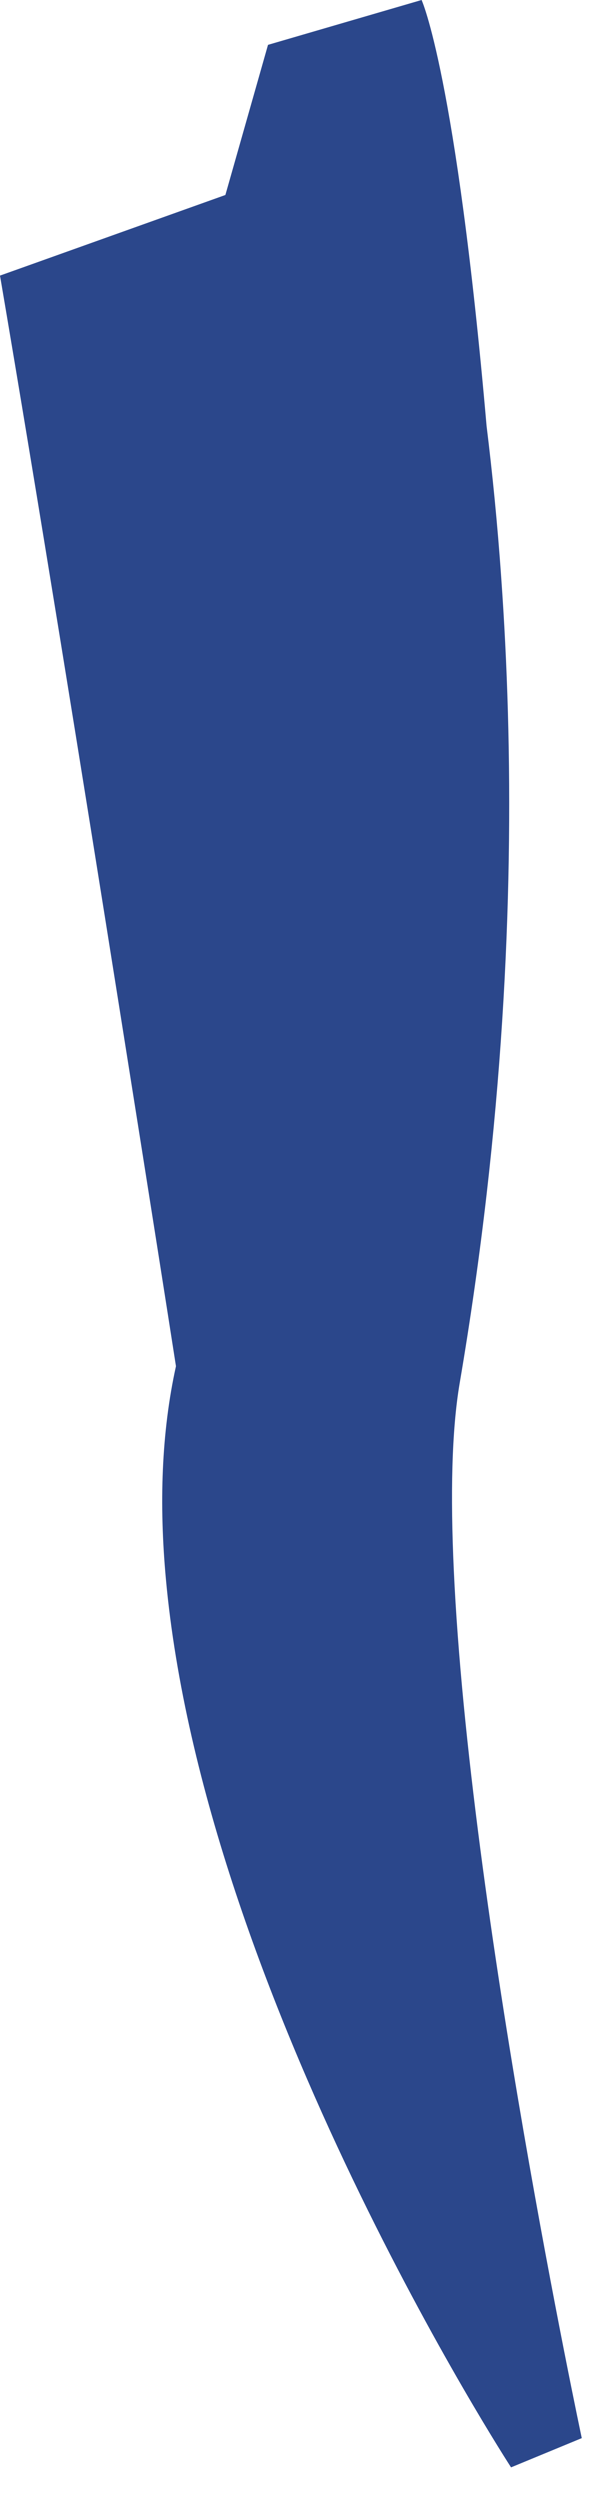 <?xml version="1.0" encoding="utf-8"?>
<svg xmlns="http://www.w3.org/2000/svg" fill="none" height="100%" overflow="visible" preserveAspectRatio="none" style="display: block;" viewBox="0 0 12 50" width="100%">
<path d="M11.655 48.764L10.238 49.349C10.238 49.349 4.081 39.895 3.323 31.577C3.187 30.092 3.232 28.653 3.525 27.325C3.525 27.325 3.465 26.944 3.36 26.271C3.311 25.957 3.251 25.58 3.183 25.147C2.983 23.877 2.707 22.14 2.392 20.161C1.668 15.609 0.729 9.79 0 5.512L0.382 5.376L4.515 3.9L5.369 0.897L8.446 0C8.446 0 9.134 1.489 9.748 8.521C9.862 9.444 9.965 10.461 10.042 11.564C10.282 14.931 10.299 19.108 9.749 23.883C9.608 25.106 9.43 26.368 9.209 27.664C9.047 28.615 9.023 29.91 9.091 31.398C9.401 38.197 11.655 48.764 11.655 48.764Z" fill="#2B478B" id="Vector"/>
</svg>